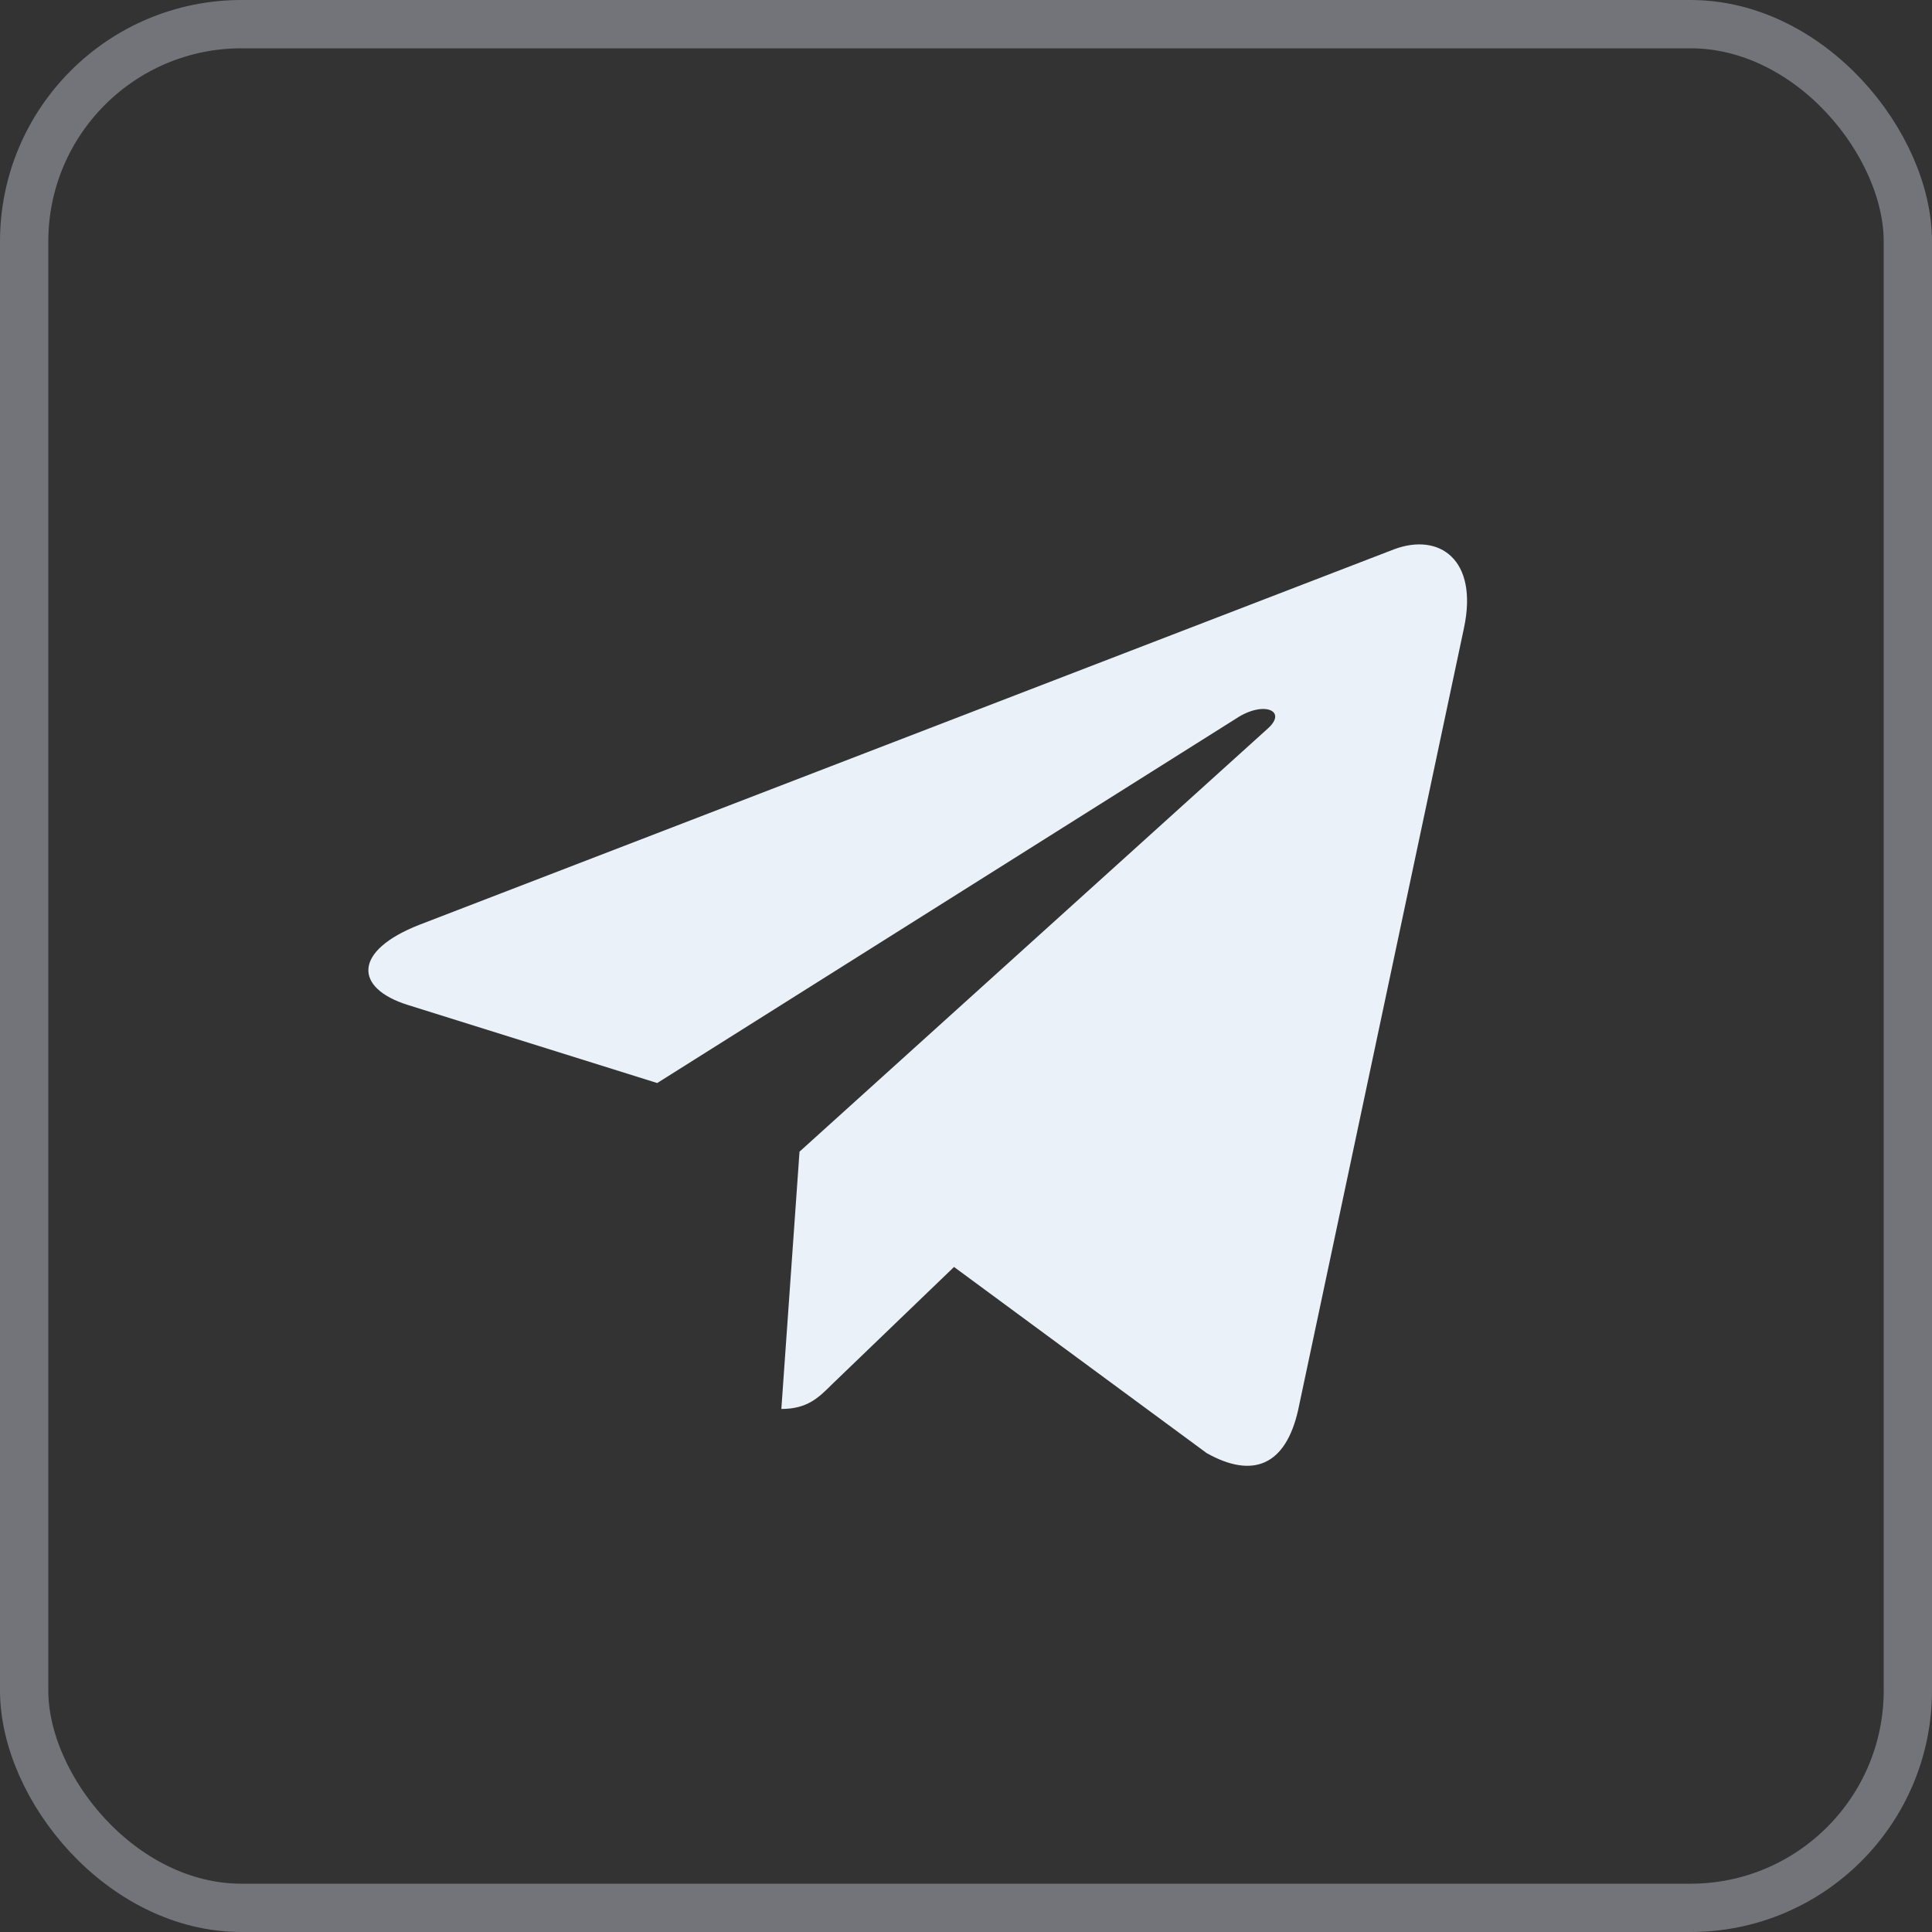 <?xml version="1.0" encoding="UTF-8"?> <svg xmlns="http://www.w3.org/2000/svg" width="40" height="40" viewBox="0 0 40 40" fill="none"><rect x="0" y="0" width="40" height="40" fill="#333333" stroke="none"/> <rect x="0.5" y="0.5" width="39" height="39" rx="4.5" stroke="#73747A"></rect> <path d="M30.309 13.007L26.876 29.196C26.617 30.339 25.942 30.623 24.983 30.085L19.752 26.231L17.228 28.659C16.948 28.938 16.715 29.171 16.177 29.171L16.553 23.844L26.247 15.085C26.668 14.71 26.155 14.501 25.592 14.877L13.607 22.423L8.448 20.808C7.326 20.458 7.306 19.686 8.682 19.147L28.862 11.373C29.797 11.022 30.614 11.58 30.309 13.007Z" fill="#EBF1F9"></path> </svg> 